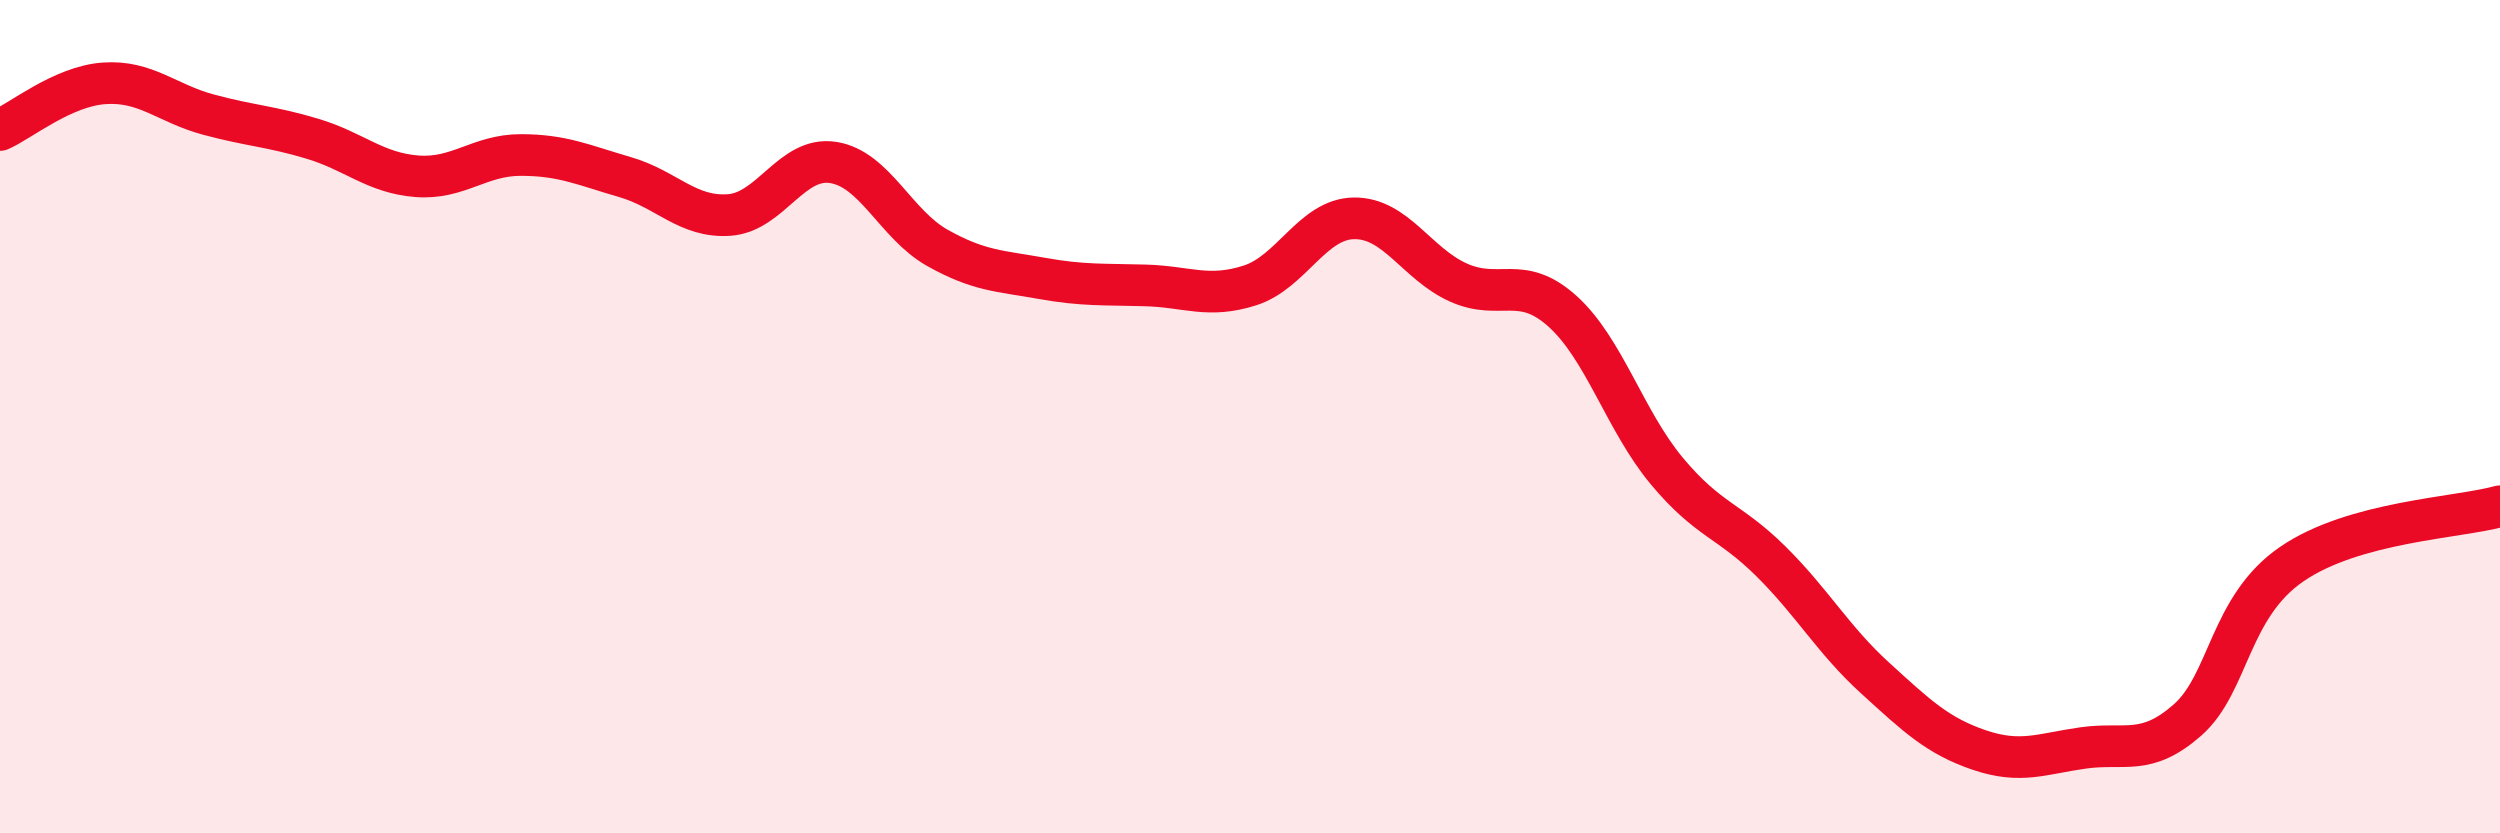 
    <svg width="60" height="20" viewBox="0 0 60 20" xmlns="http://www.w3.org/2000/svg">
      <path
        d="M 0,3.12 C 0.5,2.9 1.5,2.07 2.5,2 C 3.5,1.93 4,2.48 5,2.75 C 6,3.02 6.5,3.03 7.5,3.33 C 8.5,3.63 9,4.15 10,4.23 C 11,4.31 11.5,3.72 12.5,3.72 C 13.5,3.72 14,3.96 15,4.25 C 16,4.54 16.5,5.23 17.5,5.16 C 18.5,5.09 19,3.74 20,3.9 C 21,4.06 21.5,5.39 22.5,5.95 C 23.5,6.51 24,6.5 25,6.68 C 26,6.86 26.5,6.82 27.5,6.85 C 28.5,6.88 29,7.17 30,6.85 C 31,6.53 31.5,5.25 32.5,5.24 C 33.5,5.23 34,6.33 35,6.78 C 36,7.23 36.5,6.57 37.5,7.47 C 38.5,8.37 39,10.1 40,11.3 C 41,12.5 41.5,12.48 42.5,13.47 C 43.5,14.46 44,15.36 45,16.27 C 46,17.18 46.5,17.66 47.5,18 C 48.5,18.34 49,18.09 50,17.95 C 51,17.81 51.5,18.16 52.5,17.28 C 53.5,16.4 53.5,14.57 55,13.54 C 56.5,12.51 59,12.43 60,12.15L60 20L0 20Z"
        fill="#EB0A25"
        opacity="0.1"
        stroke-linecap="round"
        stroke-linejoin="round"
      />
      <path
        d="M 0,3.12 C 0.5,2.9 1.5,2.07 2.5,2 C 3.5,1.93 4,2.48 5,2.75 C 6,3.02 6.5,3.03 7.5,3.33 C 8.5,3.63 9,4.15 10,4.23 C 11,4.31 11.5,3.72 12.5,3.72 C 13.5,3.72 14,3.96 15,4.25 C 16,4.54 16.5,5.23 17.5,5.16 C 18.5,5.09 19,3.74 20,3.9 C 21,4.06 21.5,5.39 22.5,5.95 C 23.5,6.51 24,6.5 25,6.68 C 26,6.86 26.5,6.82 27.5,6.85 C 28.5,6.88 29,7.17 30,6.85 C 31,6.53 31.5,5.25 32.5,5.24 C 33.5,5.23 34,6.33 35,6.78 C 36,7.23 36.5,6.57 37.5,7.47 C 38.5,8.37 39,10.1 40,11.3 C 41,12.5 41.5,12.48 42.5,13.47 C 43.5,14.46 44,15.36 45,16.27 C 46,17.18 46.5,17.66 47.5,18 C 48.5,18.34 49,18.09 50,17.95 C 51,17.81 51.5,18.16 52.5,17.28 C 53.5,16.4 53.5,14.57 55,13.54 C 56.5,12.51 59,12.43 60,12.15"
        stroke="#EB0A25"
        stroke-width="1"
        fill="none"
        stroke-linecap="round"
        stroke-linejoin="round"
      />
    </svg>
  